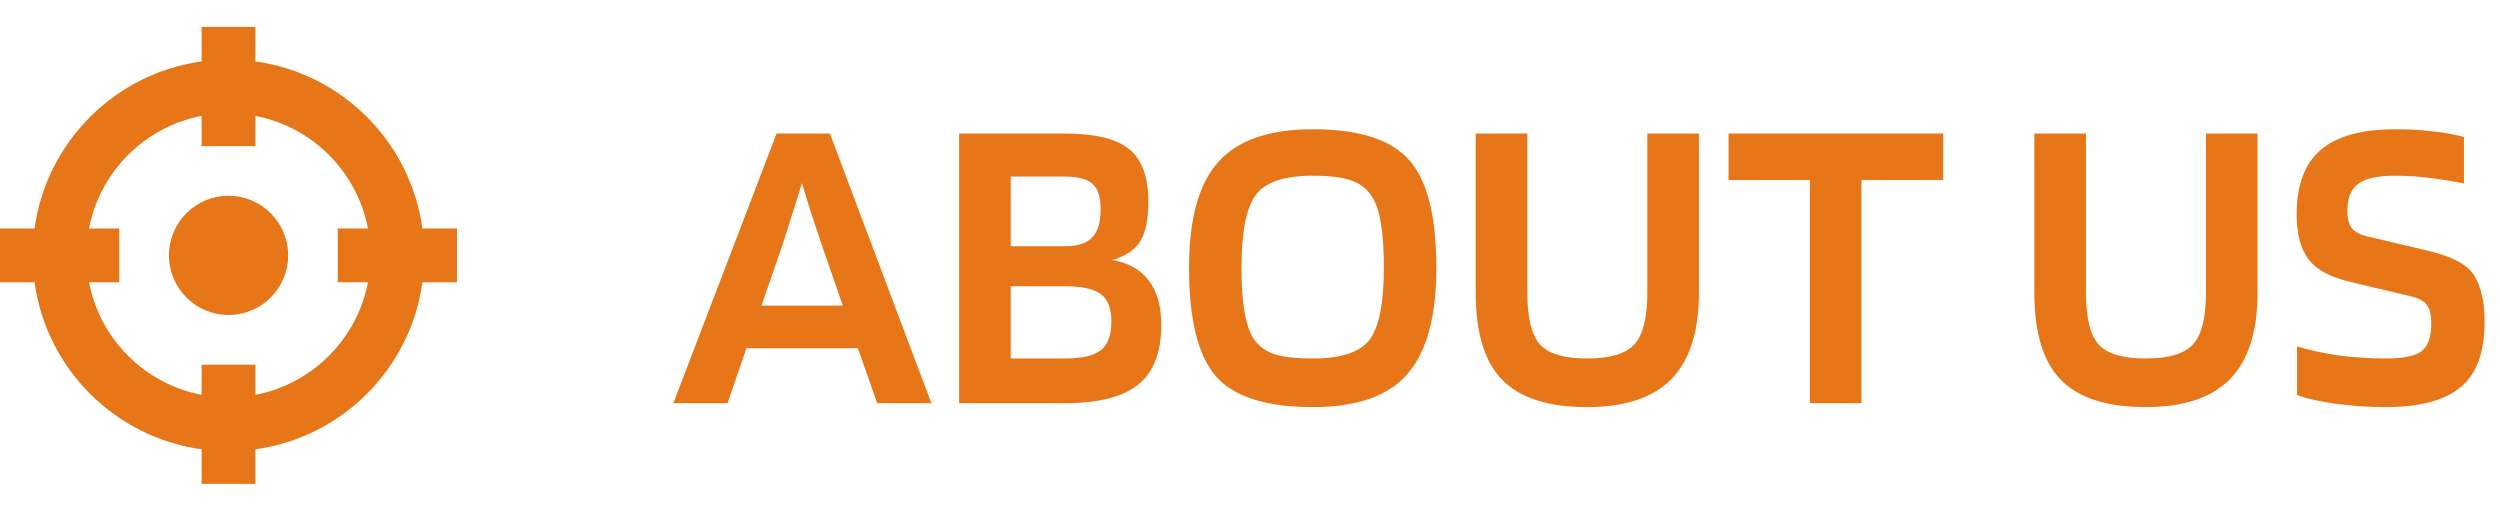 <svg width="93" height="19" viewBox="0 0 93 19" fill="none" xmlns="http://www.w3.org/2000/svg">
<path fill-rule="evenodd" clip-rule="evenodd" d="M7.5 5.435V4.312C5.384 4.717 3.717 6.384 3.312 8.5H4.435V10.5H3.312C3.717 12.616 5.384 14.283 7.5 14.688V13.565H9.5V14.688C11.616 14.283 13.283 12.616 13.688 10.5H12.565V8.5H13.688C13.283 6.384 11.616 4.717 9.5 4.312V5.435H7.5ZM7.5 2.285C4.278 2.728 1.728 5.278 1.285 8.5H0V10.5H1.285C1.728 13.722 4.278 16.272 7.5 16.715V18H9.5V16.715C12.722 16.272 15.272 13.722 15.714 10.5H17V8.5H15.714C15.272 5.278 12.722 2.728 9.5 2.285V1H7.5V2.285ZM8.502 11.717C9.727 11.717 10.719 10.725 10.719 9.5C10.719 8.275 9.727 7.283 8.502 7.283C7.277 7.283 6.285 8.275 6.285 9.5C6.285 10.725 7.277 11.717 8.502 11.717Z" fill="#E77618"/>
<path d="M27.064 15H25.048L28.888 4.968H30.872L34.648 15H32.632L31.912 12.952H27.768L27.064 15ZM29.832 6.808C29.715 7.213 29.581 7.64 29.432 8.088C29.293 8.536 29.16 8.952 29.032 9.336L28.328 11.368H31.352L30.648 9.336C30.531 8.995 30.397 8.6 30.248 8.152C30.099 7.693 29.96 7.245 29.832 6.808ZM43.199 12.088C43.199 13.112 42.911 13.853 42.335 14.312C41.759 14.771 40.847 15 39.599 15H35.679V4.968H39.599C40.729 4.968 41.529 5.16 41.999 5.544C42.479 5.928 42.719 6.584 42.719 7.512C42.719 8.141 42.623 8.621 42.431 8.952C42.239 9.283 41.887 9.523 41.375 9.672C41.983 9.779 42.436 10.035 42.735 10.44C43.044 10.835 43.199 11.384 43.199 12.088ZM40.943 7.784C40.943 7.325 40.841 7.011 40.639 6.84C40.447 6.659 40.1 6.568 39.599 6.568H37.599V9.16H39.599C40.079 9.16 40.42 9.053 40.623 8.84C40.836 8.627 40.943 8.275 40.943 7.784ZM41.343 11.96C41.343 11.469 41.209 11.128 40.943 10.936C40.687 10.744 40.239 10.648 39.599 10.648H37.599V13.336H39.599C40.239 13.336 40.687 13.235 40.943 13.032C41.209 12.829 41.343 12.472 41.343 11.96ZM53.432 9.96C53.432 11.784 53.07 13.107 52.344 13.928C51.63 14.739 50.462 15.144 48.84 15.144C47.112 15.144 45.912 14.765 45.24 14.008C44.568 13.24 44.232 11.891 44.232 9.96C44.232 8.147 44.595 6.835 45.32 6.024C46.046 5.213 47.219 4.808 48.84 4.808C50.558 4.808 51.752 5.192 52.424 5.96C53.096 6.717 53.432 8.051 53.432 9.96ZM46.568 12.488C46.739 12.797 46.99 13.016 47.32 13.144C47.651 13.272 48.158 13.336 48.84 13.336C49.896 13.336 50.6 13.101 50.952 12.632C51.304 12.152 51.48 11.261 51.48 9.96C51.48 9.331 51.448 8.813 51.384 8.408C51.331 8.003 51.235 7.672 51.096 7.416C50.926 7.096 50.675 6.872 50.344 6.744C50.014 6.605 49.512 6.536 48.84 6.536C47.774 6.536 47.064 6.776 46.712 7.256C46.36 7.736 46.184 8.637 46.184 9.96C46.184 10.589 46.216 11.107 46.28 11.512C46.344 11.917 46.44 12.243 46.568 12.488ZM61.28 10.888V4.968H63.2V10.888C63.2 12.328 62.858 13.4 62.176 14.104C61.493 14.797 60.448 15.144 59.04 15.144C57.6 15.144 56.549 14.808 55.888 14.136C55.226 13.464 54.896 12.381 54.896 10.888V4.968H56.816V10.888C56.816 11.827 56.976 12.472 57.296 12.824C57.616 13.165 58.197 13.336 59.04 13.336C59.893 13.336 60.48 13.16 60.8 12.808C61.12 12.456 61.28 11.816 61.28 10.888ZM72.286 4.968V6.696H69.246V15H67.326V6.696H64.302V4.968H72.286ZM82.061 10.888V4.968H83.981V10.888C83.981 12.328 83.639 13.4 82.957 14.104C82.274 14.797 81.229 15.144 79.821 15.144C78.381 15.144 77.33 14.808 76.669 14.136C76.007 13.464 75.677 12.381 75.677 10.888V4.968H77.597V10.888C77.597 11.827 77.757 12.472 78.077 12.824C78.397 13.165 78.978 13.336 79.821 13.336C80.674 13.336 81.261 13.16 81.581 12.808C81.901 12.456 82.061 11.816 82.061 10.888ZM89.659 11.016L87.435 10.488C86.699 10.317 86.182 10.04 85.883 9.656C85.585 9.261 85.435 8.701 85.435 7.976C85.435 6.888 85.734 6.088 86.331 5.576C86.929 5.064 87.857 4.808 89.115 4.808C89.638 4.808 90.102 4.835 90.507 4.888C90.923 4.931 91.307 5 91.659 5.096V6.824C91.051 6.707 90.566 6.632 90.203 6.6C89.841 6.557 89.467 6.536 89.083 6.536C88.443 6.536 87.99 6.637 87.723 6.84C87.457 7.032 87.323 7.368 87.323 7.848C87.323 8.125 87.377 8.339 87.483 8.488C87.601 8.627 87.793 8.728 88.059 8.792L90.219 9.304C90.721 9.421 91.094 9.544 91.339 9.672C91.585 9.789 91.787 9.939 91.947 10.12C92.107 10.323 92.225 10.573 92.299 10.872C92.385 11.171 92.427 11.539 92.427 11.976C92.427 13.107 92.129 13.917 91.531 14.408C90.934 14.899 90.006 15.144 88.747 15.144C88.097 15.144 87.467 15.101 86.859 15.016C86.262 14.931 85.793 14.824 85.451 14.696V12.888C85.91 13.027 86.427 13.139 87.003 13.224C87.59 13.299 88.171 13.336 88.747 13.336C89.377 13.336 89.814 13.251 90.059 13.08C90.315 12.899 90.443 12.552 90.443 12.04C90.443 11.72 90.39 11.491 90.283 11.352C90.187 11.203 89.979 11.091 89.659 11.016Z" fill="#E77618"/>
</svg>
